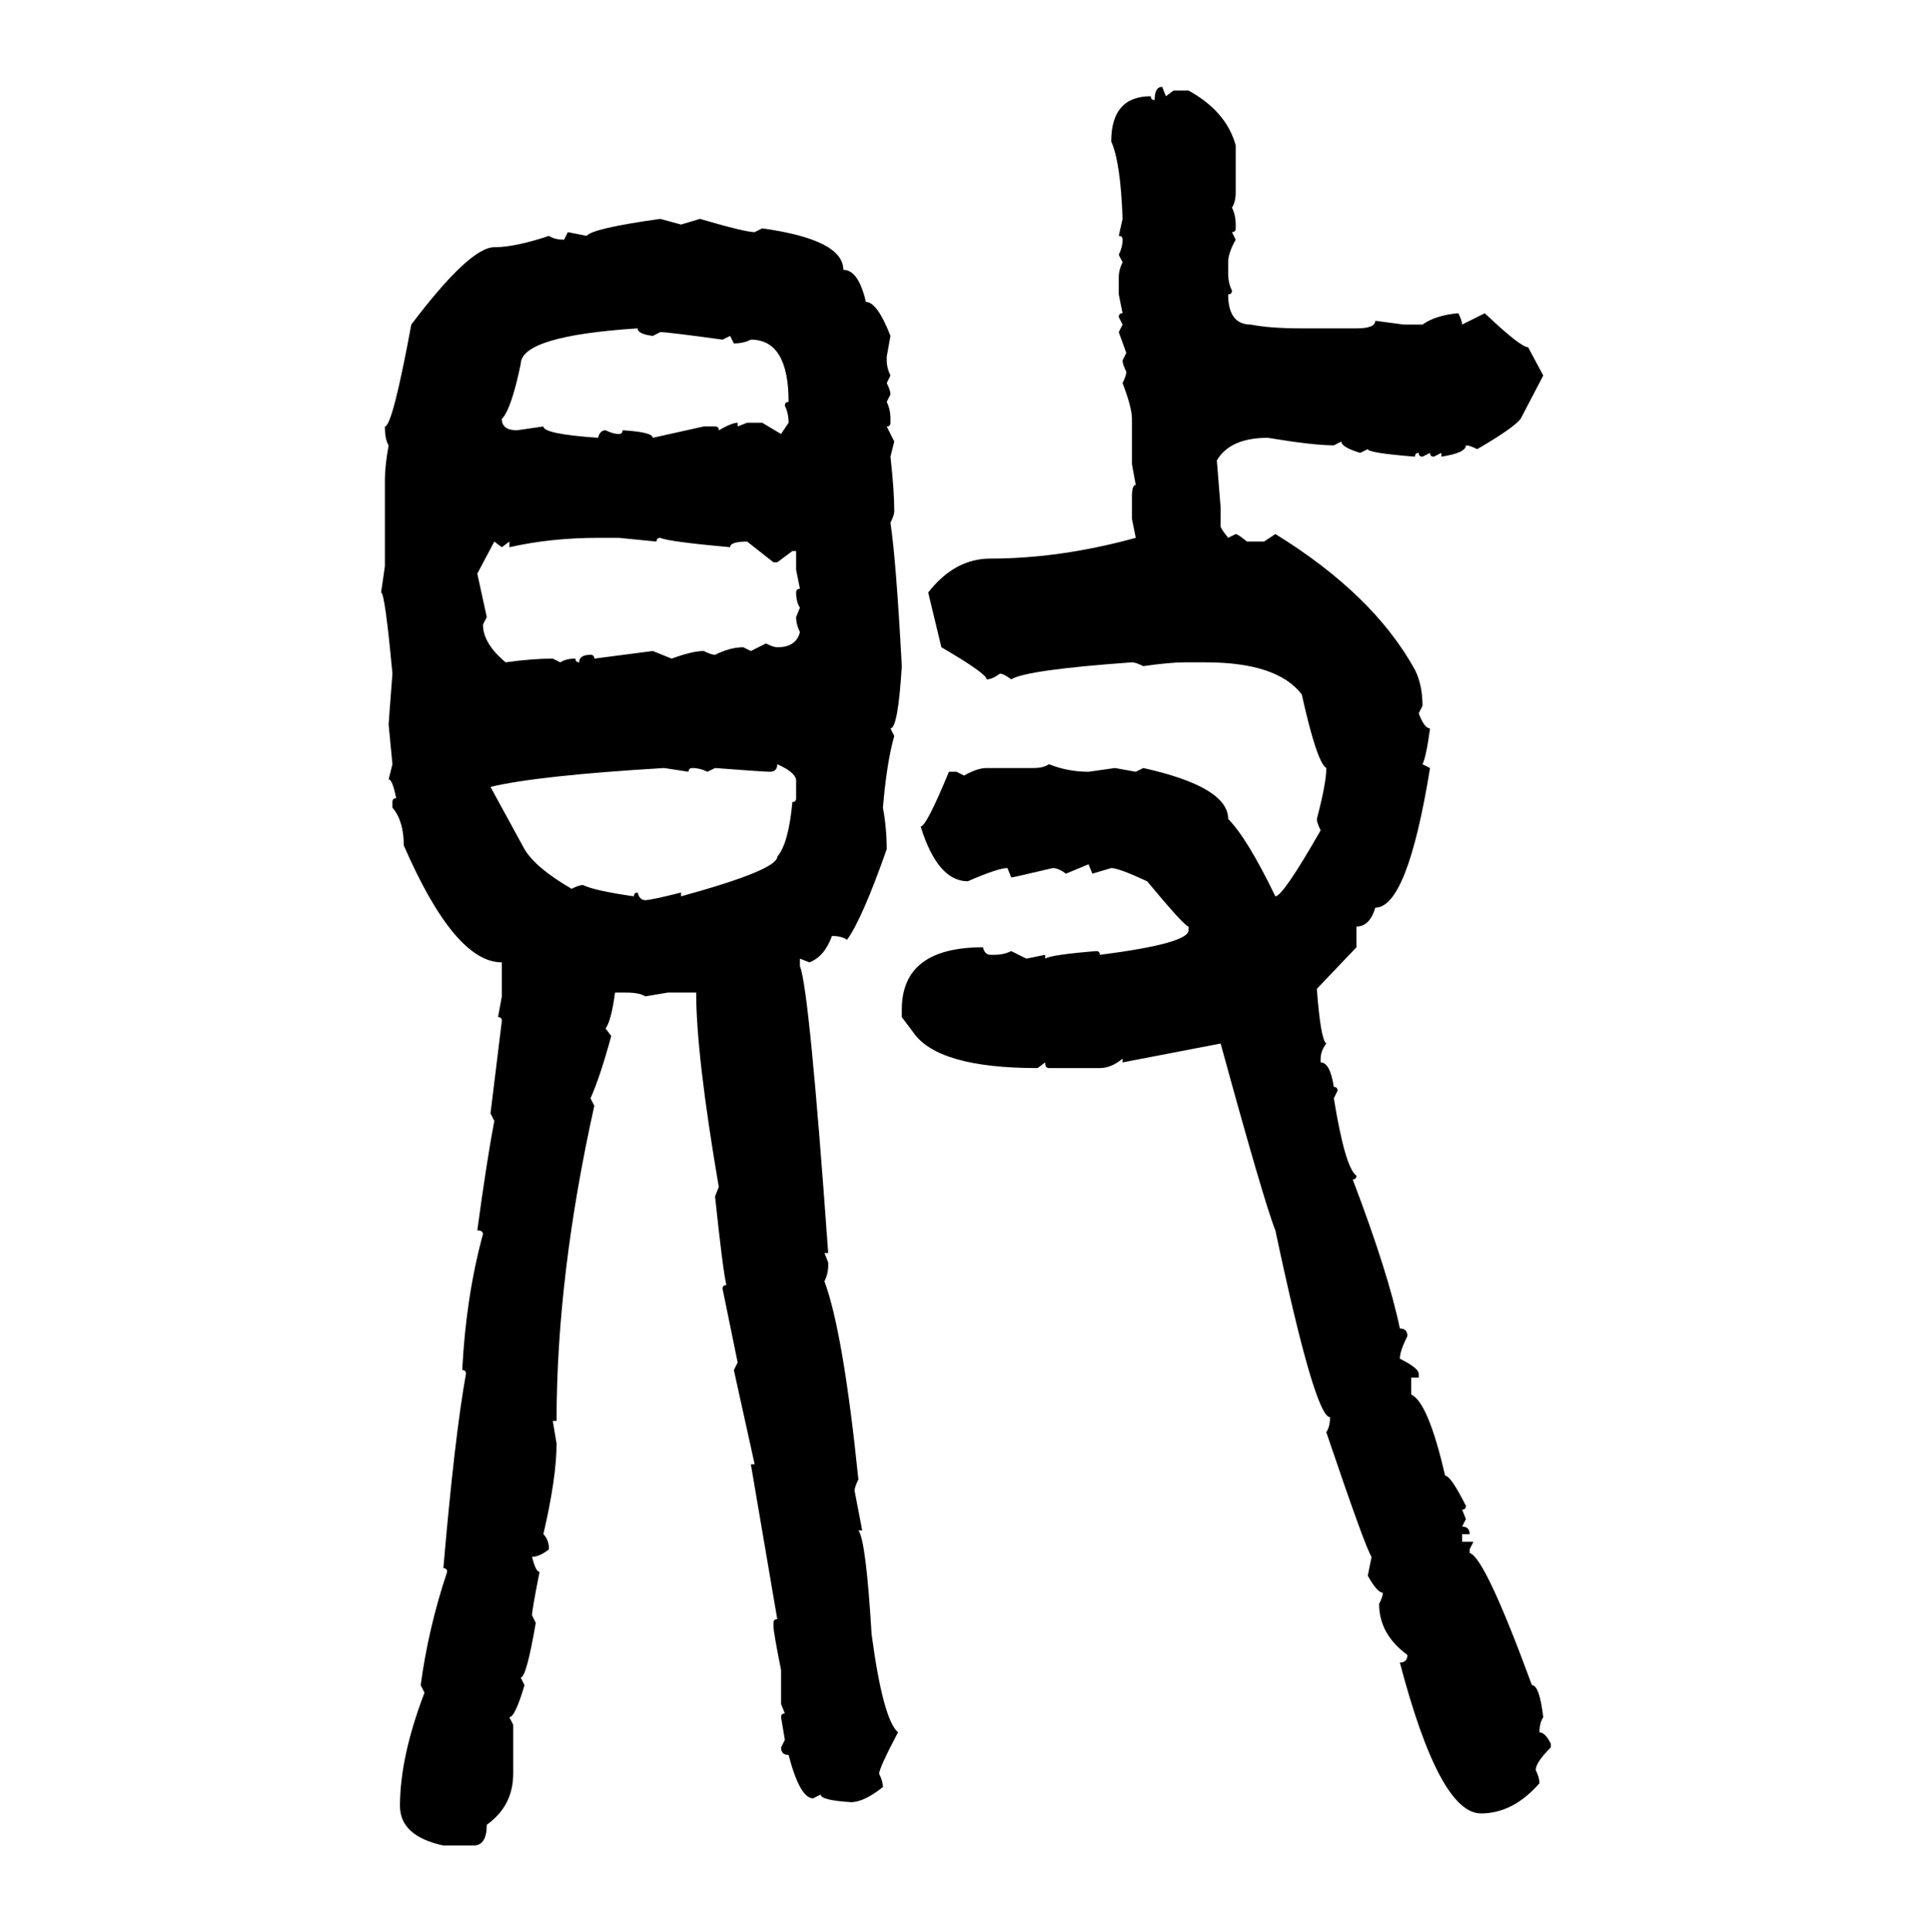 <svg xmlns="http://www.w3.org/2000/svg" xmlns:xlink="http://www.w3.org/1999/xlink" width="299.707" height="300"><path d="M180.47 13.48L180.47 13.48L181.05 14.94L182.23 14.06L184.57 14.06Q190.43 17.29 191.89 22.56L191.89 22.56L191.89 29.88Q191.89 31.35 191.31 32.23L191.31 32.23Q191.89 33.40 191.89 34.86L191.89 34.86L191.89 35.45Q191.89 36.04 191.31 36.04L191.31 36.04L191.89 37.21Q190.72 39.26 190.72 40.72L190.72 40.72L190.72 42.48Q190.72 43.95 191.31 45.12L191.31 45.12Q191.31 45.70 190.72 45.70L190.72 45.70Q190.72 50.39 194.24 50.39L194.24 50.39Q197.17 50.98 202.15 50.98L202.15 50.98L210.64 50.98Q213.57 50.98 213.57 49.80L213.57 49.80L217.97 50.39L220.90 50.39Q222.95 48.93 226.46 48.63L226.46 48.63Q227.05 49.80 227.05 50.39L227.05 50.39L230.57 48.63Q236.13 53.91 237.30 53.91L237.30 53.91L239.65 58.30L236.13 65.04Q234.96 66.50 229.39 69.73L229.39 69.73Q228.22 69.14 227.64 69.14L227.64 69.14Q227.64 70.31 223.83 70.90L223.83 70.90L223.83 70.31L222.66 70.90Q222.07 70.90 222.07 70.31L222.07 70.31L220.90 70.90Q220.31 70.90 220.31 70.31L220.31 70.31Q219.73 70.31 219.73 70.90L219.73 70.90Q212.40 70.31 212.40 69.73L212.40 69.73L211.23 70.31Q208.30 69.43 208.30 68.55L208.30 68.55L207.13 69.14Q203.91 69.14 196.88 67.97L196.88 67.97Q191.02 67.97 188.96 71.48L188.96 71.48L189.55 78.81L189.55 81.74Q189.55 82.03 190.72 83.50L190.72 83.50L191.89 82.91Q192.19 82.91 193.65 84.08L193.65 84.08L196.29 84.08L198.05 82.91Q213.28 92.29 219.73 104.00L219.73 104.00Q220.90 106.35 220.90 109.57L220.90 109.57L220.31 110.74Q221.19 113.09 222.07 113.09L222.07 113.09Q221.48 117.48 220.90 118.65L220.90 118.65L222.07 119.24Q218.55 140.92 213.57 140.92L213.57 140.92Q212.70 143.85 210.64 143.85L210.64 143.85L210.64 147.07L204.49 153.52Q205.08 161.43 205.96 162.01L205.96 162.01Q205.08 163.18 205.08 164.36L205.08 164.36L205.08 164.94Q206.54 164.94 207.13 168.75L207.13 168.75Q207.71 168.75 207.71 169.34L207.71 169.34L207.13 170.51Q208.89 181.35 210.64 182.52L210.64 182.52Q210.64 183.11 210.06 183.11L210.06 183.11Q215.63 197.75 217.38 206.25L217.38 206.25Q218.55 206.25 218.55 207.42L218.55 207.42Q217.38 209.77 217.38 210.94L217.38 210.94Q220.31 212.40 220.31 213.28L220.31 213.28L220.31 213.87L219.14 213.87L219.14 216.50Q221.78 217.68 224.41 229.10L224.41 229.10Q225.29 229.10 227.64 233.79L227.64 233.79Q227.64 234.38 227.05 234.38L227.05 234.38L227.64 235.84L227.05 237.01Q228.22 237.01 228.22 238.18L228.22 238.18L227.05 238.18L227.05 239.36L228.81 239.36L228.22 240.53L228.22 241.11Q230.57 241.70 237.89 261.62L237.89 261.62Q239.06 261.62 239.65 266.60L239.65 266.60Q239.06 267.48 239.06 268.95L239.06 268.95Q239.94 268.95 240.82 270.70L240.82 270.70L240.82 271.29Q238.48 273.63 238.48 274.80L238.48 274.80Q239.06 275.98 239.06 276.86L239.06 276.86Q234.96 281.54 229.98 281.54L229.98 281.54Q223.54 281.54 217.38 258.11L217.38 258.11Q218.55 258.11 218.55 256.93L218.55 256.93Q214.16 253.71 214.16 249.02L214.16 249.02Q214.75 247.85 214.75 247.27L214.75 247.27Q213.87 247.27 212.40 244.63L212.40 244.63L212.99 241.70Q212.11 240.53 205.96 222.36L205.96 222.36Q206.54 221.48 206.54 220.02L206.54 220.02Q204.20 220.02 198.05 191.02L198.05 191.02Q196.29 186.62 189.55 162.01L189.55 162.01L174.32 164.94L174.32 164.36Q172.56 165.82 170.80 165.82L170.80 165.82L162.89 165.82Q162.30 165.82 162.30 164.94L162.30 164.94L161.13 165.82Q145.61 165.82 141.80 160.25L141.80 160.25L140.04 157.91L140.04 156.74Q140.04 147.07 152.64 147.07L152.64 147.07Q152.93 148.24 153.81 148.24L153.81 148.24L154.39 148.24Q155.86 148.24 157.03 147.66L157.03 147.66L159.38 148.83L162.30 148.24L162.30 148.83Q163.18 148.24 170.21 147.66L170.21 147.66Q170.80 147.66 170.80 148.24L170.80 148.24Q184.57 146.48 184.57 144.43L184.57 144.43L184.57 143.85Q183.98 143.85 178.13 136.82L178.13 136.82Q173.73 134.77 172.56 134.77L172.56 134.77L169.63 135.64L169.04 134.18L165.53 135.64Q164.36 134.77 163.48 134.77L163.48 134.77Q157.32 136.23 157.03 136.23L157.03 136.23L156.45 134.77Q154.98 134.77 150.29 136.82L150.29 136.82Q145.61 136.82 142.97 128.32L142.97 128.32Q143.85 128.32 147.36 119.82L147.36 119.82L148.54 119.82L149.71 120.41Q151.76 119.24 153.22 119.24L153.22 119.24L160.55 119.24Q162.01 119.24 162.89 118.65L162.89 118.65Q165.82 119.82 169.04 119.82L169.04 119.82L173.14 119.24L176.37 119.82L177.54 119.24Q190.72 122.17 190.72 127.15L190.72 127.15Q193.65 130.08 198.05 139.16L198.05 139.16Q199.22 139.16 205.08 128.91L205.08 128.91Q204.49 127.73 204.49 127.15L204.49 127.15Q205.96 121.58 205.96 119.24L205.96 119.24Q204.49 118.36 202.15 107.81L202.15 107.81Q198.34 102.83 187.21 102.83L187.21 102.83L183.98 102.83Q181.64 102.83 177.54 103.42L177.54 103.42Q176.37 102.83 175.78 102.83L175.78 102.83Q159.38 104.00 157.03 105.47L157.03 105.47Q155.86 104.59 155.27 104.59L155.27 104.59Q154.10 105.47 153.22 105.47L153.22 105.47Q153.22 104.59 146.19 100.49L146.19 100.49L144.14 91.99Q148.24 86.72 153.81 86.72L153.81 86.72Q164.65 86.72 176.37 83.50L176.37 83.50L175.78 80.57L175.78 77.05Q175.78 75.29 176.37 75.29L176.37 75.29L175.78 72.07L175.78 65.04Q175.78 63.28 174.32 59.47L174.32 59.47Q174.90 58.30 174.90 57.71L174.90 57.71Q174.32 56.54 174.32 55.96L174.32 55.96L174.90 54.79L173.73 51.56L174.32 50.39L173.73 49.22Q173.73 48.63 174.32 48.63L174.32 48.63L173.73 45.70L173.73 43.07Q173.73 41.89 174.32 40.72L174.32 40.72L173.73 39.55Q174.32 38.38 174.32 37.21L174.32 37.21Q174.32 36.62 173.73 36.62L173.73 36.62L174.32 33.98Q174.02 25.20 172.56 21.97L172.56 21.97Q172.56 14.94 178.71 14.94L178.71 14.94Q178.71 15.53 179.30 15.53L179.30 15.53Q179.30 13.48 180.47 13.48ZM102.54 33.98L102.54 33.98L105.76 34.86L108.69 33.98Q115.72 36.04 117.19 36.04L117.19 36.04L118.36 35.45Q130.96 37.21 130.96 41.89L130.96 41.89Q133.30 41.89 134.47 46.88L134.47 46.88Q136.23 46.88 138.28 52.15L138.28 52.15L137.70 55.37L137.70 55.96Q137.70 57.13 138.28 58.30L138.28 58.30L137.70 59.47Q138.28 60.64 138.28 61.23L138.28 61.23L137.70 62.40Q138.28 63.57 138.28 65.04L138.28 65.04L138.28 65.63Q138.28 66.21 137.70 66.21L137.70 66.21L138.87 68.55L138.28 70.90Q138.87 76.17 138.87 79.39L138.87 79.39Q138.87 79.98 138.28 81.15L138.28 81.15Q139.16 87.01 140.04 103.42L140.04 103.42Q139.45 113.09 138.28 113.09L138.28 113.09L138.87 114.26Q137.70 118.36 137.11 125.39L137.11 125.39Q137.70 128.61 137.70 131.84L137.70 131.84Q133.89 142.68 131.54 145.90L131.54 145.90Q130.66 145.31 129.20 145.31L129.20 145.31Q128.03 148.54 125.68 149.41L125.68 149.41L124.22 148.83L124.22 150Q125.68 153.52 128.61 194.53L128.61 194.53L128.03 194.53L128.61 196.00L128.61 196.58Q128.61 197.75 128.03 198.93L128.03 198.93Q130.96 206.84 133.30 229.69L133.30 229.69Q132.71 230.86 132.71 231.45L132.71 231.45L133.89 237.60L133.30 237.60Q134.47 239.06 135.35 253.71L135.35 253.71Q137.11 266.89 139.45 268.95L139.45 268.95Q136.52 274.51 136.52 275.39L136.52 275.39Q137.11 276.56 137.11 277.44L137.11 277.44Q134.18 279.79 132.13 279.79L132.13 279.79Q127.44 279.49 127.44 278.61L127.44 278.61L126.27 279.20Q124.22 279.20 122.46 272.46L122.46 272.46Q121.29 272.46 121.29 271.29L121.29 271.29L121.88 270.12L121.29 266.60Q121.29 266.02 121.88 266.02L121.88 266.02L121.29 264.55L121.29 259.28Q120.12 253.42 120.12 252.54L120.12 252.54L120.12 251.95Q120.12 251.37 120.70 251.37L120.70 251.37L116.60 227.34L117.19 227.34L113.96 212.70L114.55 211.52L112.21 200.10Q112.21 199.51 112.79 199.51L112.79 199.51Q112.21 196.88 111.04 185.74L111.04 185.74L111.62 184.28Q108.11 163.77 108.11 154.10L108.11 154.10L103.71 154.10L100.20 154.69Q99.32 154.10 97.27 154.10L97.27 154.10L95.51 154.10Q94.92 158.50 94.04 159.67L94.04 159.67L94.92 160.84Q93.16 167.29 91.70 170.51L91.70 170.51L92.29 171.68Q86.43 198.05 86.43 220.61L86.43 220.61L85.84 220.61L86.43 224.12Q86.43 229.39 84.38 238.18L84.38 238.18Q85.25 239.06 85.25 240.53L85.25 240.53Q83.79 241.70 82.62 241.70L82.62 241.70Q83.20 244.04 83.79 244.04L83.79 244.04Q82.62 249.90 82.62 250.78L82.62 250.78L83.20 251.95Q81.74 260.45 80.86 260.45L80.86 260.45L81.45 261.62Q79.98 266.60 79.10 266.60L79.10 266.60L79.69 267.77L79.69 275.39Q79.69 280.37 75.59 283.30L75.59 283.30Q75.59 286.52 73.54 286.52L73.54 286.52L68.85 286.52Q62.11 285.06 62.11 280.37L62.11 280.37Q62.11 272.75 65.92 262.79L65.92 262.79L65.33 261.62Q66.50 252.83 69.43 244.04L69.43 244.04Q69.43 243.46 68.85 243.46L68.85 243.46Q70.61 222.95 72.36 213.28L72.36 213.28Q72.36 212.70 71.78 212.70L71.78 212.70Q72.36 201.27 75 191.60L75 191.60Q75 191.02 74.12 191.02L74.12 191.02Q75.59 180.18 76.76 174.02L76.76 174.02L76.17 172.85L77.93 158.50Q77.93 157.91 77.34 157.91L77.34 157.91L77.93 154.69L77.93 149.41Q70.61 149.41 62.70 131.25L62.70 131.25Q62.70 127.44 60.94 125.39L60.94 125.39L60.94 124.51Q60.94 123.93 61.52 123.93L61.52 123.93Q60.94 121.00 60.35 121.00L60.35 121.00L60.94 118.65L60.35 112.50Q60.35 112.21 60.94 104.59L60.94 104.59Q59.77 91.99 59.18 91.99L59.18 91.99L59.77 87.89L59.77 74.41Q59.77 72.36 60.35 69.14L60.35 69.14Q59.77 68.26 59.77 66.21L59.77 66.21Q60.94 66.21 63.87 50.39L63.87 50.39Q72.95 38.38 76.76 38.38L76.76 38.38Q79.98 38.38 85.25 36.62L85.25 36.62Q86.13 37.21 87.60 37.21L87.60 37.21L88.18 36.04L91.11 36.62Q91.99 35.45 102.54 33.98ZM77.93 65.04L77.93 65.04Q77.93 66.80 80.27 66.80L80.27 66.80L84.38 66.21Q84.38 67.38 92.87 67.97L92.87 67.97Q93.16 66.80 94.04 66.80L94.04 66.80Q95.21 67.38 96.09 67.38L96.09 67.38Q96.68 67.38 96.68 66.80L96.68 66.80Q101.37 67.09 101.37 67.97L101.37 67.97L109.28 66.21L111.04 66.21Q111.62 66.21 111.62 66.80L111.62 66.80Q113.67 65.63 114.55 65.63L114.55 65.63L114.55 66.21L116.02 65.63L118.36 65.63L121.29 67.38L122.46 65.63Q122.46 64.16 121.88 62.99L121.88 62.99Q121.88 62.40 122.46 62.40L122.46 62.40Q122.46 52.73 116.60 52.73L116.60 52.73Q115.43 53.32 113.96 53.32L113.96 53.32L113.38 52.15L112.21 52.73Q103.71 51.56 102.54 51.56L102.54 51.56L101.37 52.15Q99.02 51.86 99.02 50.98L99.02 50.98Q80.86 52.15 80.86 56.54L80.86 56.54Q79.39 63.57 77.93 65.04ZM79.10 84.96L79.10 84.96L79.10 84.08L77.93 84.96L76.76 84.08L74.12 89.06L75.59 95.80L75 96.97Q75 99.90 78.52 102.83L78.52 102.83Q82.62 102.25 85.84 102.25L85.84 102.25L87.01 102.83Q87.89 102.25 89.36 102.25L89.36 102.25Q89.36 102.83 89.94 102.83L89.94 102.83Q89.94 101.66 91.70 101.66L91.70 101.66Q92.29 101.66 92.29 102.25L92.29 102.25L101.37 101.07L104.30 102.25Q107.52 101.07 109.28 101.07L109.28 101.07Q110.45 101.66 111.04 101.66L111.04 101.66Q113.38 100.49 115.43 100.49L115.43 100.49L116.60 101.07L118.95 99.90Q120.12 100.49 120.70 100.49L120.70 100.49Q123.63 100.49 124.22 98.14L124.22 98.14Q123.63 96.97 123.63 95.80L123.63 95.80L124.22 94.34Q123.63 93.46 123.63 91.99L123.63 91.99Q123.63 91.41 124.22 91.41L124.22 91.41L123.63 88.48L123.63 85.55L123.05 85.55L120.70 87.30L120.12 87.30L116.02 84.08Q113.38 84.08 113.38 84.96L113.38 84.96Q103.71 84.08 102.54 83.50L102.54 83.50Q101.95 83.50 101.95 84.08L101.95 84.08L96.09 83.50L92.87 83.50Q85.55 83.50 79.10 84.96ZM120.70 118.65L120.70 118.65Q120.70 119.82 119.53 119.82L119.53 119.82Q118.65 119.82 111.04 119.24L111.04 119.24L109.86 119.82Q108.69 119.24 107.52 119.24L107.52 119.24Q106.93 119.24 106.93 119.82L106.93 119.82L103.13 119.24Q83.50 120.41 76.17 122.17L76.17 122.17L81.45 131.84Q83.20 134.77 88.77 137.99L88.77 137.99Q89.94 137.40 90.53 137.40L90.53 137.40Q92.29 138.28 98.44 139.16L98.44 139.16Q98.44 138.57 99.02 138.57L99.02 138.57Q99.32 139.75 100.20 139.75L100.20 139.75Q101.07 139.75 105.76 138.57L105.76 138.57L105.76 139.16Q120.70 135.06 120.70 133.01L120.70 133.01Q122.46 130.96 123.05 124.51L123.05 124.51Q123.63 124.51 123.63 123.93L123.63 123.93L123.63 121.00Q123.34 119.82 120.70 118.65Z"/></svg>